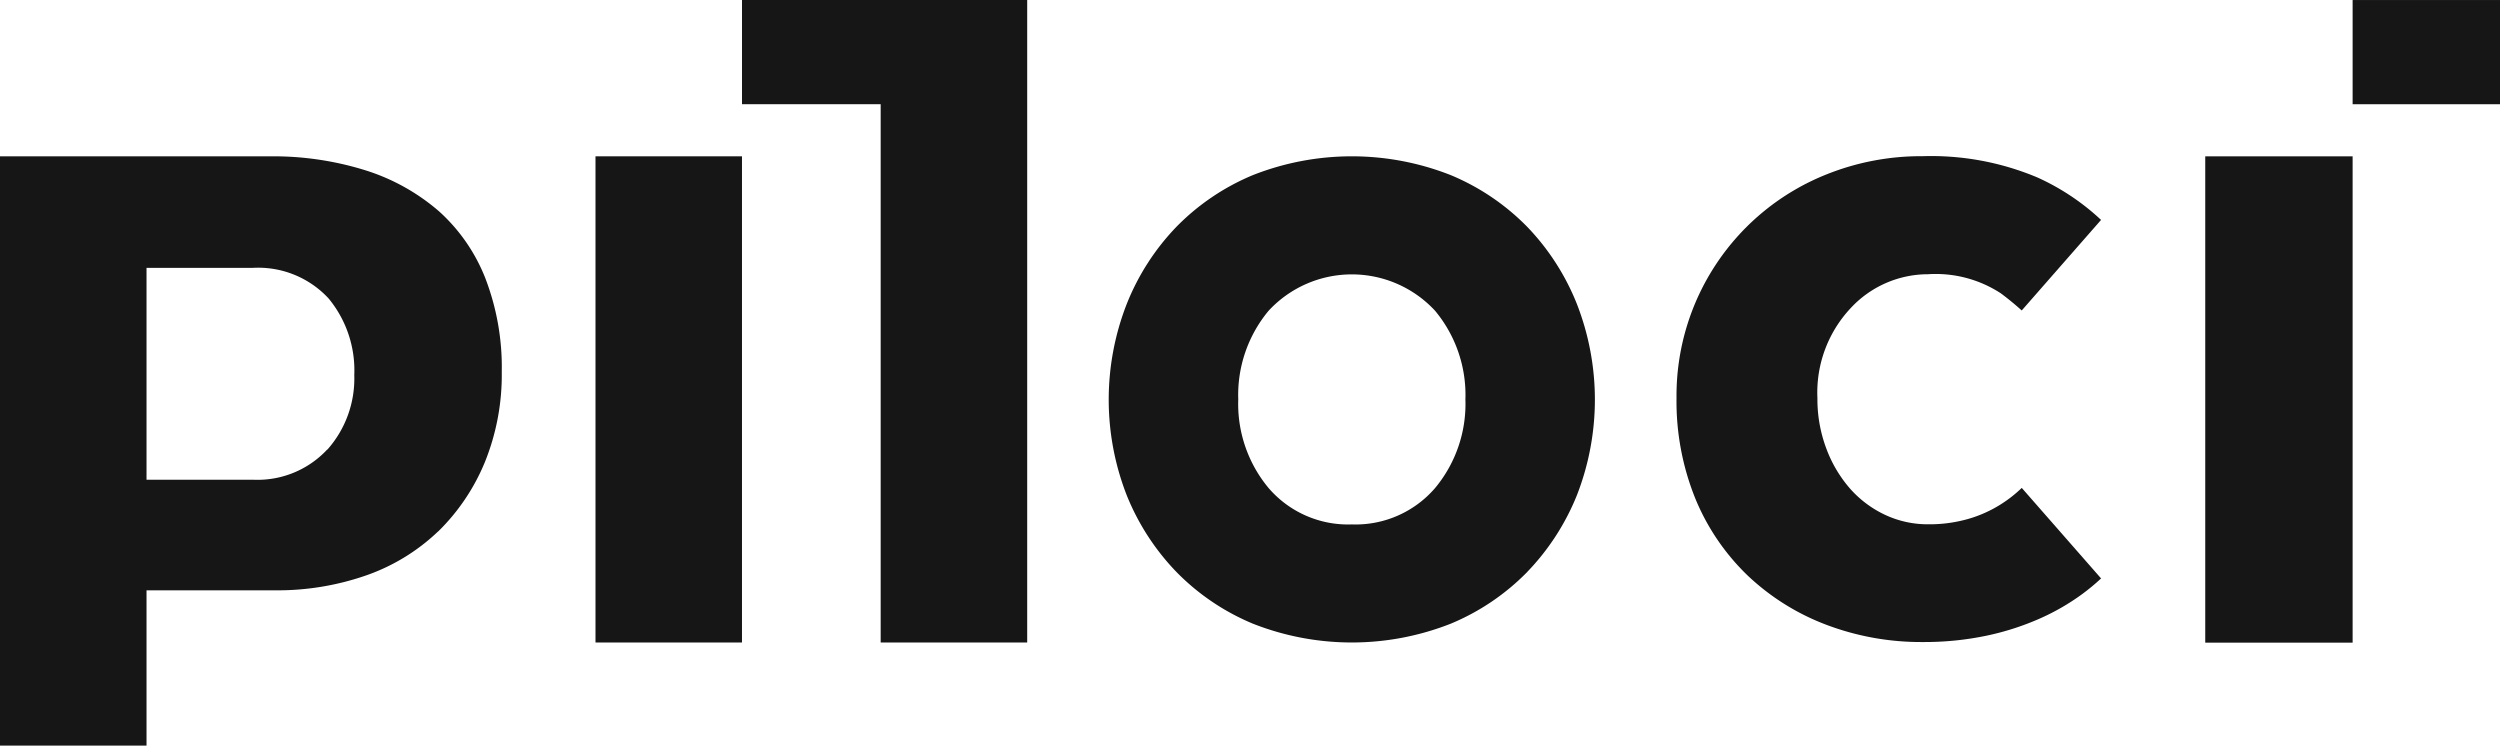 <svg xmlns="http://www.w3.org/2000/svg" width="114.316" height="34.094" viewBox="0 0 114.316 34.094">
  <g id="Group_74" data-name="Group 74" transform="translate(-603 -943)">
    <path id="Path_295" data-name="Path 295" d="M20.031,37.058A9.474,9.474,0,0,0,22.164,33.9a10.639,10.639,0,0,0,.78-4.149,11.335,11.335,0,0,0-.76-4.3,8.1,8.1,0,0,0-2.1-3.029,9.451,9.451,0,0,0-3.312-1.864,14.111,14.111,0,0,0-4.451-.658H0V46.844H6.7v-7.1H12.56a12.328,12.328,0,0,0,4.235-.7,9.087,9.087,0,0,0,3.237-1.992m-5.068-3.747a4.357,4.357,0,0,1-3.371,1.383H6.7V25h4.846a4.384,4.384,0,0,1,3.481,1.4A5.161,5.161,0,0,1,16.2,29.9a4.889,4.889,0,0,1-1.234,3.414" transform="translate(603 930.249)" fill="#161616"/>
    <rect id="Rectangle_151" data-name="Rectangle 151" width="6.698" height="22.231" transform="translate(630.23 950.148)" fill="#161616"/>
    <rect id="Rectangle_152" data-name="Rectangle 152" width="6.739" height="22.237" transform="translate(703.838 950.149)" fill="#161616"/>
    <path id="Path_296" data-name="Path 296" d="M100.783,5.6V29.38h6.7V0H94.442V4.766h6.341V5.6Z" transform="translate(542.487 942.999)" fill="#161616"/>
    <path id="Path_297" data-name="Path 297" d="M160.251,38.907a10.93,10.93,0,0,0,2.278-3.518,12.033,12.033,0,0,0,0-8.729,10.876,10.876,0,0,0-2.277-3.539,10.581,10.581,0,0,0-3.488-2.36,12.333,12.333,0,0,0-9.061,0,10.564,10.564,0,0,0-3.488,2.36,10.858,10.858,0,0,0-2.277,3.539,12.023,12.023,0,0,0,0,8.729,10.914,10.914,0,0,0,2.278,3.518,10.566,10.566,0,0,0,3.488,2.36,12.329,12.329,0,0,0,9.061,0,10.565,10.565,0,0,0,3.488-2.36m-8.018-2.176a4.794,4.794,0,0,1-3.807-1.664,6.01,6.01,0,0,1-1.387-4.053,6.016,6.016,0,0,1,1.387-4.053,5.187,5.187,0,0,1,7.613,0,6.019,6.019,0,0,1,1.387,4.054,6.014,6.014,0,0,1-1.387,4.053,4.8,4.8,0,0,1-3.806,1.663" transform="translate(512.58 930.249)" fill="#161616"/>
    <path id="Path_298" data-name="Path 298" d="M232.826,39.21l-3.635-4.149a5.954,5.954,0,0,1-1,.777,5.76,5.76,0,0,1-1.439.639,6.46,6.46,0,0,1-1.852.248,4.591,4.591,0,0,1-1.963-.434,4.925,4.925,0,0,1-1.6-1.2,5.9,5.9,0,0,1-1.079-1.819,6.417,6.417,0,0,1-.411-2.314,5.645,5.645,0,0,1,1.518-4.115,4.824,4.824,0,0,1,3.531-1.552,5.446,5.446,0,0,1,3.343.876c.354.265.672.528.95.781l3.628-4.141a10.687,10.687,0,0,0-2.917-1.944,12.535,12.535,0,0,0-5.241-.97,11.629,11.629,0,0,0-4.42.842,10.892,10.892,0,0,0-6.835,10.222,11.853,11.853,0,0,0,.864,4.6,10.33,10.33,0,0,0,2.378,3.5,10.757,10.757,0,0,0,3.58,2.252,12.226,12.226,0,0,0,4.434.8,13.852,13.852,0,0,0,2.917-.29,12.323,12.323,0,0,0,2.428-.779,10.429,10.429,0,0,0,1.917-1.1,9.523,9.523,0,0,0,.9-.744" transform="translate(466.257 930.249)" fill="#161616"/>
    <rect id="Rectangle_153" data-name="Rectangle 153" width="6.739" height="4.765" transform="translate(710.577 943.001)" fill="#161616"/>
  </g>
</svg>
